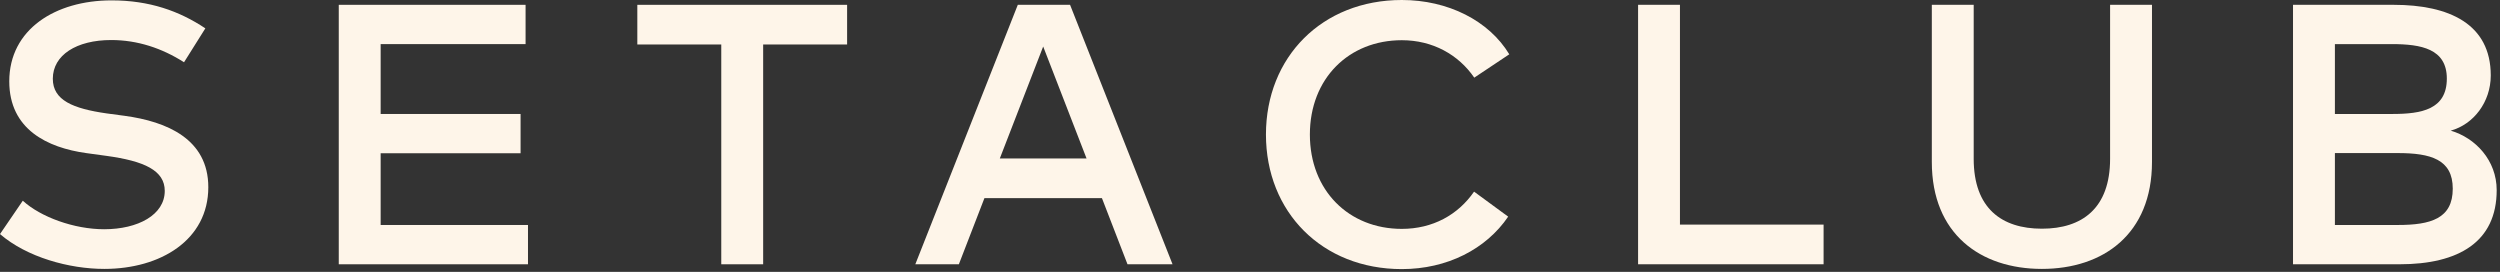 <?xml version="1.0" encoding="UTF-8" standalone="no"?><!DOCTYPE svg PUBLIC "-//W3C//DTD SVG 1.1//EN" "http://www.w3.org/Graphics/SVG/1.1/DTD/svg11.dtd"><svg width="100%" height="100%" viewBox="0 0 377 41" version="1.1" xmlns="http://www.w3.org/2000/svg" xmlns:xlink="http://www.w3.org/1999/xlink" xml:space="preserve" xmlns:serif="http://www.serif.com/" style="fill-rule:evenodd;clip-rule:evenodd;stroke-linejoin:round;stroke-miterlimit:2;"><rect x="0" y="0" width="377" height="41" fill="#333333" stroke="none"/><path d="M27.752,9.39c-3.326,-2.124 -7.014,-3.353 -10.983,-3.353c-5.226,0 -8.804,2.264 -8.804,5.841c0,3.242 3.045,4.499 8.133,5.226l2.711,0.363c6.343,0.866 12.604,3.494 12.604,10.76c0,7.965 -7.21,12.324 -15.678,12.324c-5.31,-0 -11.682,-1.76 -15.735,-5.253l3.438,-5.031c2.682,2.46 7.74,4.303 12.269,4.303c5.115,0 9.138,-2.179 9.138,-5.784c-0,-3.075 -3.074,-4.5 -8.804,-5.283l-3.045,-0.418c-5.814,-0.81 -11.598,-3.551 -11.598,-10.817c0,-7.852 6.959,-12.211 15.426,-12.211c5.702,-0 10.2,1.591 14.142,4.219l-3.214,5.114Z" style="fill:#fef5e9;fill-rule:nonzero;"/><path d="M79.62,39.853l-28.534,-0l-0,-39.126l28.171,-0l0,5.925l-21.855,-0l0,10.536l21.101,-0l-0,5.923l-21.101,0l0,10.817l22.218,-0l0,5.925Z" style="fill:#fef5e9;fill-rule:nonzero;"/><path d="M127.744,6.708l-12.66,-0l0,33.145l-6.316,0l-0,-33.145l-12.659,-0l0,-5.981l31.635,0l0,5.981Z" style="fill:#fef5e9;fill-rule:nonzero;"/><path d="M176.819,39.853l-6.792,-0l-3.856,-9.977l-17.718,0l-3.857,9.977l-6.567,-0l15.455,-39.126l7.881,-0l15.454,39.126Zm-26.047,-15.957l13.08,-0l-6.54,-16.881l-6.54,16.881Z" style="fill:#fef5e9;fill-rule:nonzero;"/><path d="M227.6,8.188l-5.282,3.522c-2.376,-3.466 -6.261,-5.646 -10.927,-5.646c-7.994,0 -13.862,5.784 -13.862,14.225c0,8.441 5.868,14.226 13.862,14.226c4.638,0 8.467,-2.097 10.899,-5.617l5.142,3.772c-3.326,4.892 -9.195,7.91 -16.041,7.91c-12.018,-0 -20.486,-8.609 -20.486,-20.291c0,-11.682 8.468,-20.289 20.486,-20.289c6.958,0 13.135,3.102 16.209,8.189" style="fill:#fef5e9;fill-rule:nonzero;"/><path d="M274.998,39.853l-27.975,-0l-0,-39.126l6.315,-0l-0,33.145l21.66,0l-0,5.981Z" style="fill:#fef5e9;fill-rule:nonzero;"/><path d="M324.519,24.426c-0,10.872 -7.35,16.125 -16.601,16.125c-9.25,-0 -16.6,-5.253 -16.6,-16.125l-0,-23.699l6.315,0l-0,23.223c-0,7.463 4.221,10.538 10.285,10.538c6.065,-0 10.284,-3.075 10.284,-10.538l0,-23.223l6.317,0l-0,23.699Z" style="fill:#fef5e9;fill-rule:nonzero;"/><path d="M360.962,0.727c8.356,-0 14.644,2.878 14.644,10.648c0,4.025 -2.599,7.377 -6.037,8.327c3.717,1.09 6.931,4.473 6.931,8.971c0,7.799 -5.73,11.18 -14.644,11.18l-16.07,-0l0,-39.126l15.176,-0Zm-8.859,5.925l-0,10.536l8.662,-0c4.389,-0 8.217,-0.671 8.217,-5.339c0,-4.498 -3.885,-5.197 -8.272,-5.197l-8.607,-0Zm-0,16.432l-0,10.844l9.474,-0c4.974,-0 8.299,-0.951 8.299,-5.478c0,-4.415 -3.325,-5.366 -8.299,-5.366l-9.474,0Z" style="fill:#fef5e9;fill-rule:nonzero;"/></svg>